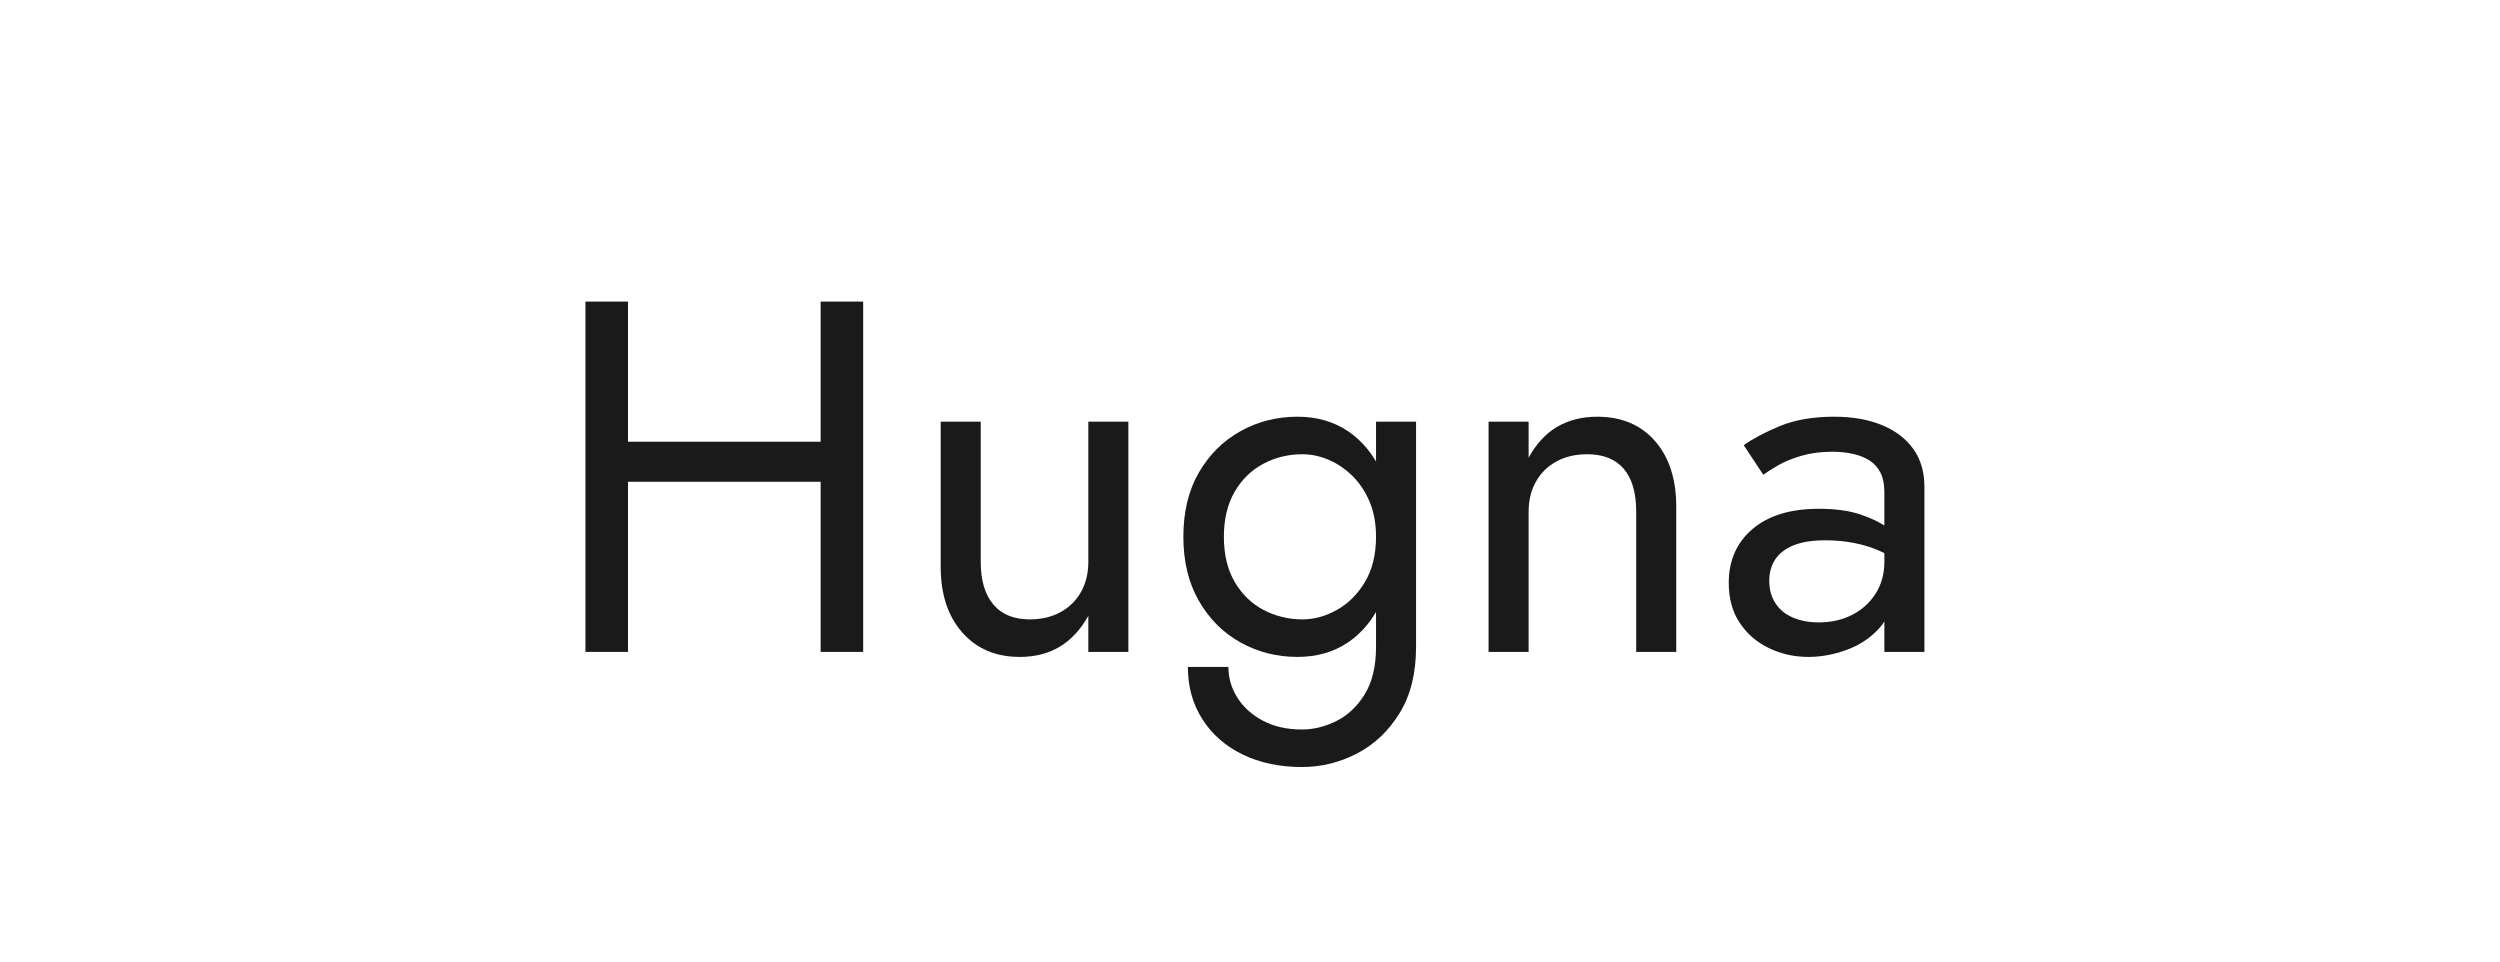 <svg version="1.0" preserveAspectRatio="xMidYMid meet" height="200" viewBox="0 0 390 150" zoomAndPan="magnify" width="520" xmlns:xlink="http://www.w3.org/1999/xlink" xmlns="http://www.w3.org/2000/svg"><defs><g></g><clipPath id="7e22eeffee"><rect height="114" y="0" width="222" x="0"></rect></clipPath></defs><g transform="matrix(1, 0, 0, 1, 84, 18)"><g clip-path="url(#7e22eeffee)"><g fill-opacity="1" fill="#1a1a1a"><g transform="translate(1.082, 83.698)"><g><path d="M 9.914 -26.543 L 47.387 -26.543 L 47.387 -32.789 L 9.914 -32.789 Z M 42.938 -54.648 L 42.938 0 L 49.574 0 L 49.574 -54.648 Z M 6.246 -54.648 L 6.246 0 L 12.883 0 L 12.883 -54.648 Z M 6.246 -54.648"></path></g></g></g><g fill-opacity="1" fill="#1a1a1a"><g transform="translate(56.892, 83.698)"><g><path d="M 12.102 -14.051 L 12.102 -35.914 L 5.855 -35.914 L 5.855 -13.273 C 5.855 -9.004 6.973 -5.594 9.211 -3.043 C 11.449 -0.496 14.441 0.781 18.191 0.781 C 20.586 0.781 22.668 0.246 24.438 -0.82 C 26.207 -1.887 27.688 -3.488 28.887 -5.621 L 28.887 0 L 35.133 0 L 35.133 -35.914 L 28.887 -35.914 L 28.887 -14.051 C 28.887 -12.281 28.508 -10.723 27.754 -9.367 C 27 -8.016 25.934 -6.961 24.555 -6.207 C 23.172 -5.453 21.574 -5.074 19.75 -5.074 C 17.254 -5.074 15.355 -5.855 14.051 -7.418 C 12.75 -8.977 12.102 -11.191 12.102 -14.051 Z M 12.102 -14.051"></path></g></g></g><g fill-opacity="1" fill="#1a1a1a"><g transform="translate(97.871, 83.698)"><g><path d="M 3.434 2.344 C 3.434 5.414 4.191 8.133 5.699 10.5 C 7.207 12.867 9.305 14.703 11.984 16.004 C 14.664 17.305 17.746 17.957 21.234 17.957 C 24.254 17.957 27.117 17.254 29.824 15.848 C 32.527 14.441 34.742 12.348 36.457 9.562 C 38.176 6.777 39.035 3.332 39.035 -0.781 L 39.035 -35.914 L 32.789 -35.914 L 32.789 -0.781 C 32.789 2.238 32.203 4.695 31.031 6.598 C 29.863 8.496 28.391 9.891 26.621 10.773 C 24.852 11.66 23.055 12.102 21.234 12.102 C 18.895 12.102 16.863 11.645 15.145 10.734 C 13.43 9.824 12.102 8.625 11.164 7.145 C 10.227 5.66 9.758 4.059 9.758 2.344 Z M 2.734 -17.957 C 2.734 -14.105 3.539 -10.773 5.152 -7.965 C 6.766 -5.152 8.926 -2.992 11.633 -1.484 C 14.34 0.027 17.305 0.781 20.531 0.781 C 23.551 0.781 26.18 0.027 28.418 -1.484 C 30.656 -2.992 32.41 -5.152 33.688 -7.965 C 34.961 -10.773 35.602 -14.105 35.602 -17.957 C 35.602 -21.859 34.961 -25.203 33.688 -27.988 C 32.41 -30.773 30.656 -32.918 28.418 -34.43 C 26.18 -35.938 23.551 -36.691 20.531 -36.691 C 17.305 -36.691 14.34 -35.938 11.633 -34.43 C 8.926 -32.918 6.766 -30.773 5.152 -27.988 C 3.539 -25.203 2.734 -21.859 2.734 -17.957 Z M 9.055 -17.957 C 9.055 -20.715 9.617 -23.055 10.734 -24.98 C 11.855 -26.906 13.352 -28.367 15.223 -29.355 C 17.098 -30.344 19.129 -30.836 21.312 -30.836 C 22.668 -30.836 24.02 -30.551 25.371 -29.98 C 26.727 -29.406 27.961 -28.574 29.082 -27.48 C 30.199 -26.387 31.098 -25.047 31.773 -23.461 C 32.449 -21.871 32.789 -20.039 32.789 -17.957 C 32.789 -15.199 32.219 -12.855 31.07 -10.93 C 29.926 -9.004 28.469 -7.547 26.699 -6.559 C 24.93 -5.57 23.133 -5.074 21.312 -5.074 C 19.129 -5.074 17.098 -5.57 15.223 -6.559 C 13.352 -7.547 11.855 -9.004 10.734 -10.93 C 9.617 -12.855 9.055 -15.199 9.055 -17.957 Z M 9.055 -17.957"></path></g></g></g><g fill-opacity="1" fill="#1a1a1a"><g transform="translate(142.362, 83.698)"><g><path d="M 28.887 -21.859 L 28.887 0 L 35.133 0 L 35.133 -22.641 C 35.133 -26.961 34.027 -30.383 31.812 -32.906 C 29.602 -35.43 26.598 -36.691 22.797 -36.691 C 20.453 -36.691 18.387 -36.172 16.59 -35.133 C 14.793 -34.09 13.297 -32.477 12.102 -30.293 L 12.102 -35.914 L 5.855 -35.914 L 5.855 0 L 12.102 0 L 12.102 -21.859 C 12.102 -23.629 12.477 -25.191 13.234 -26.543 C 13.988 -27.898 15.055 -28.949 16.434 -29.707 C 17.812 -30.461 19.414 -30.836 21.234 -30.836 C 23.734 -30.836 25.633 -30.082 26.934 -28.574 C 28.234 -27.062 28.887 -24.828 28.887 -21.859 Z M 28.887 -21.859"></path></g></g></g><g fill-opacity="1" fill="#1a1a1a"><g transform="translate(183.341, 83.698)"><g><path d="M 8.664 -11.086 C 8.664 -12.387 8.977 -13.508 9.602 -14.441 C 10.227 -15.379 11.176 -16.109 12.453 -16.629 C 13.727 -17.148 15.379 -17.41 17.41 -17.41 C 19.594 -17.41 21.652 -17.137 23.578 -16.59 C 25.504 -16.043 27.375 -15.145 29.199 -13.895 L 29.199 -17.566 C 28.832 -18.035 28.133 -18.645 27.09 -19.398 C 26.051 -20.156 24.656 -20.832 22.914 -21.43 C 21.172 -22.027 18.996 -22.328 16.395 -22.328 C 11.973 -22.328 8.523 -21.273 6.051 -19.168 C 3.578 -17.059 2.344 -14.262 2.344 -10.773 C 2.344 -8.328 2.914 -6.246 4.059 -4.527 C 5.203 -2.809 6.727 -1.496 8.625 -0.586 C 10.527 0.324 12.57 0.781 14.754 0.781 C 16.734 0.781 18.723 0.418 20.727 -0.312 C 22.73 -1.039 24.422 -2.16 25.801 -3.668 C 27.18 -5.18 27.871 -7.078 27.871 -9.367 L 26.621 -14.051 C 26.621 -12.18 26.168 -10.527 25.254 -9.094 C 24.344 -7.664 23.121 -6.559 21.586 -5.777 C 20.051 -4.996 18.32 -4.605 16.395 -4.605 C 14.887 -4.605 13.547 -4.852 12.375 -5.348 C 11.203 -5.844 10.293 -6.582 9.641 -7.574 C 8.992 -8.562 8.664 -9.734 8.664 -11.086 Z M 7.73 -27.637 C 8.301 -28.055 9.082 -28.547 10.07 -29.121 C 11.059 -29.691 12.27 -30.188 13.703 -30.602 C 15.133 -31.02 16.734 -31.227 18.504 -31.227 C 19.594 -31.227 20.637 -31.125 21.625 -30.914 C 22.613 -30.707 23.484 -30.371 24.242 -29.902 C 24.996 -29.434 25.582 -28.793 25.996 -27.988 C 26.414 -27.18 26.621 -26.152 26.621 -24.902 L 26.621 0 L 32.867 0 L 32.867 -25.762 C 32.867 -28.105 32.281 -30.082 31.109 -31.695 C 29.941 -33.309 28.301 -34.547 26.191 -35.406 C 24.086 -36.262 21.625 -36.691 18.816 -36.691 C 15.484 -36.691 12.633 -36.199 10.266 -35.211 C 7.898 -34.219 6.039 -33.23 4.684 -32.242 Z M 7.73 -27.637"></path></g></g></g></g></g></svg>